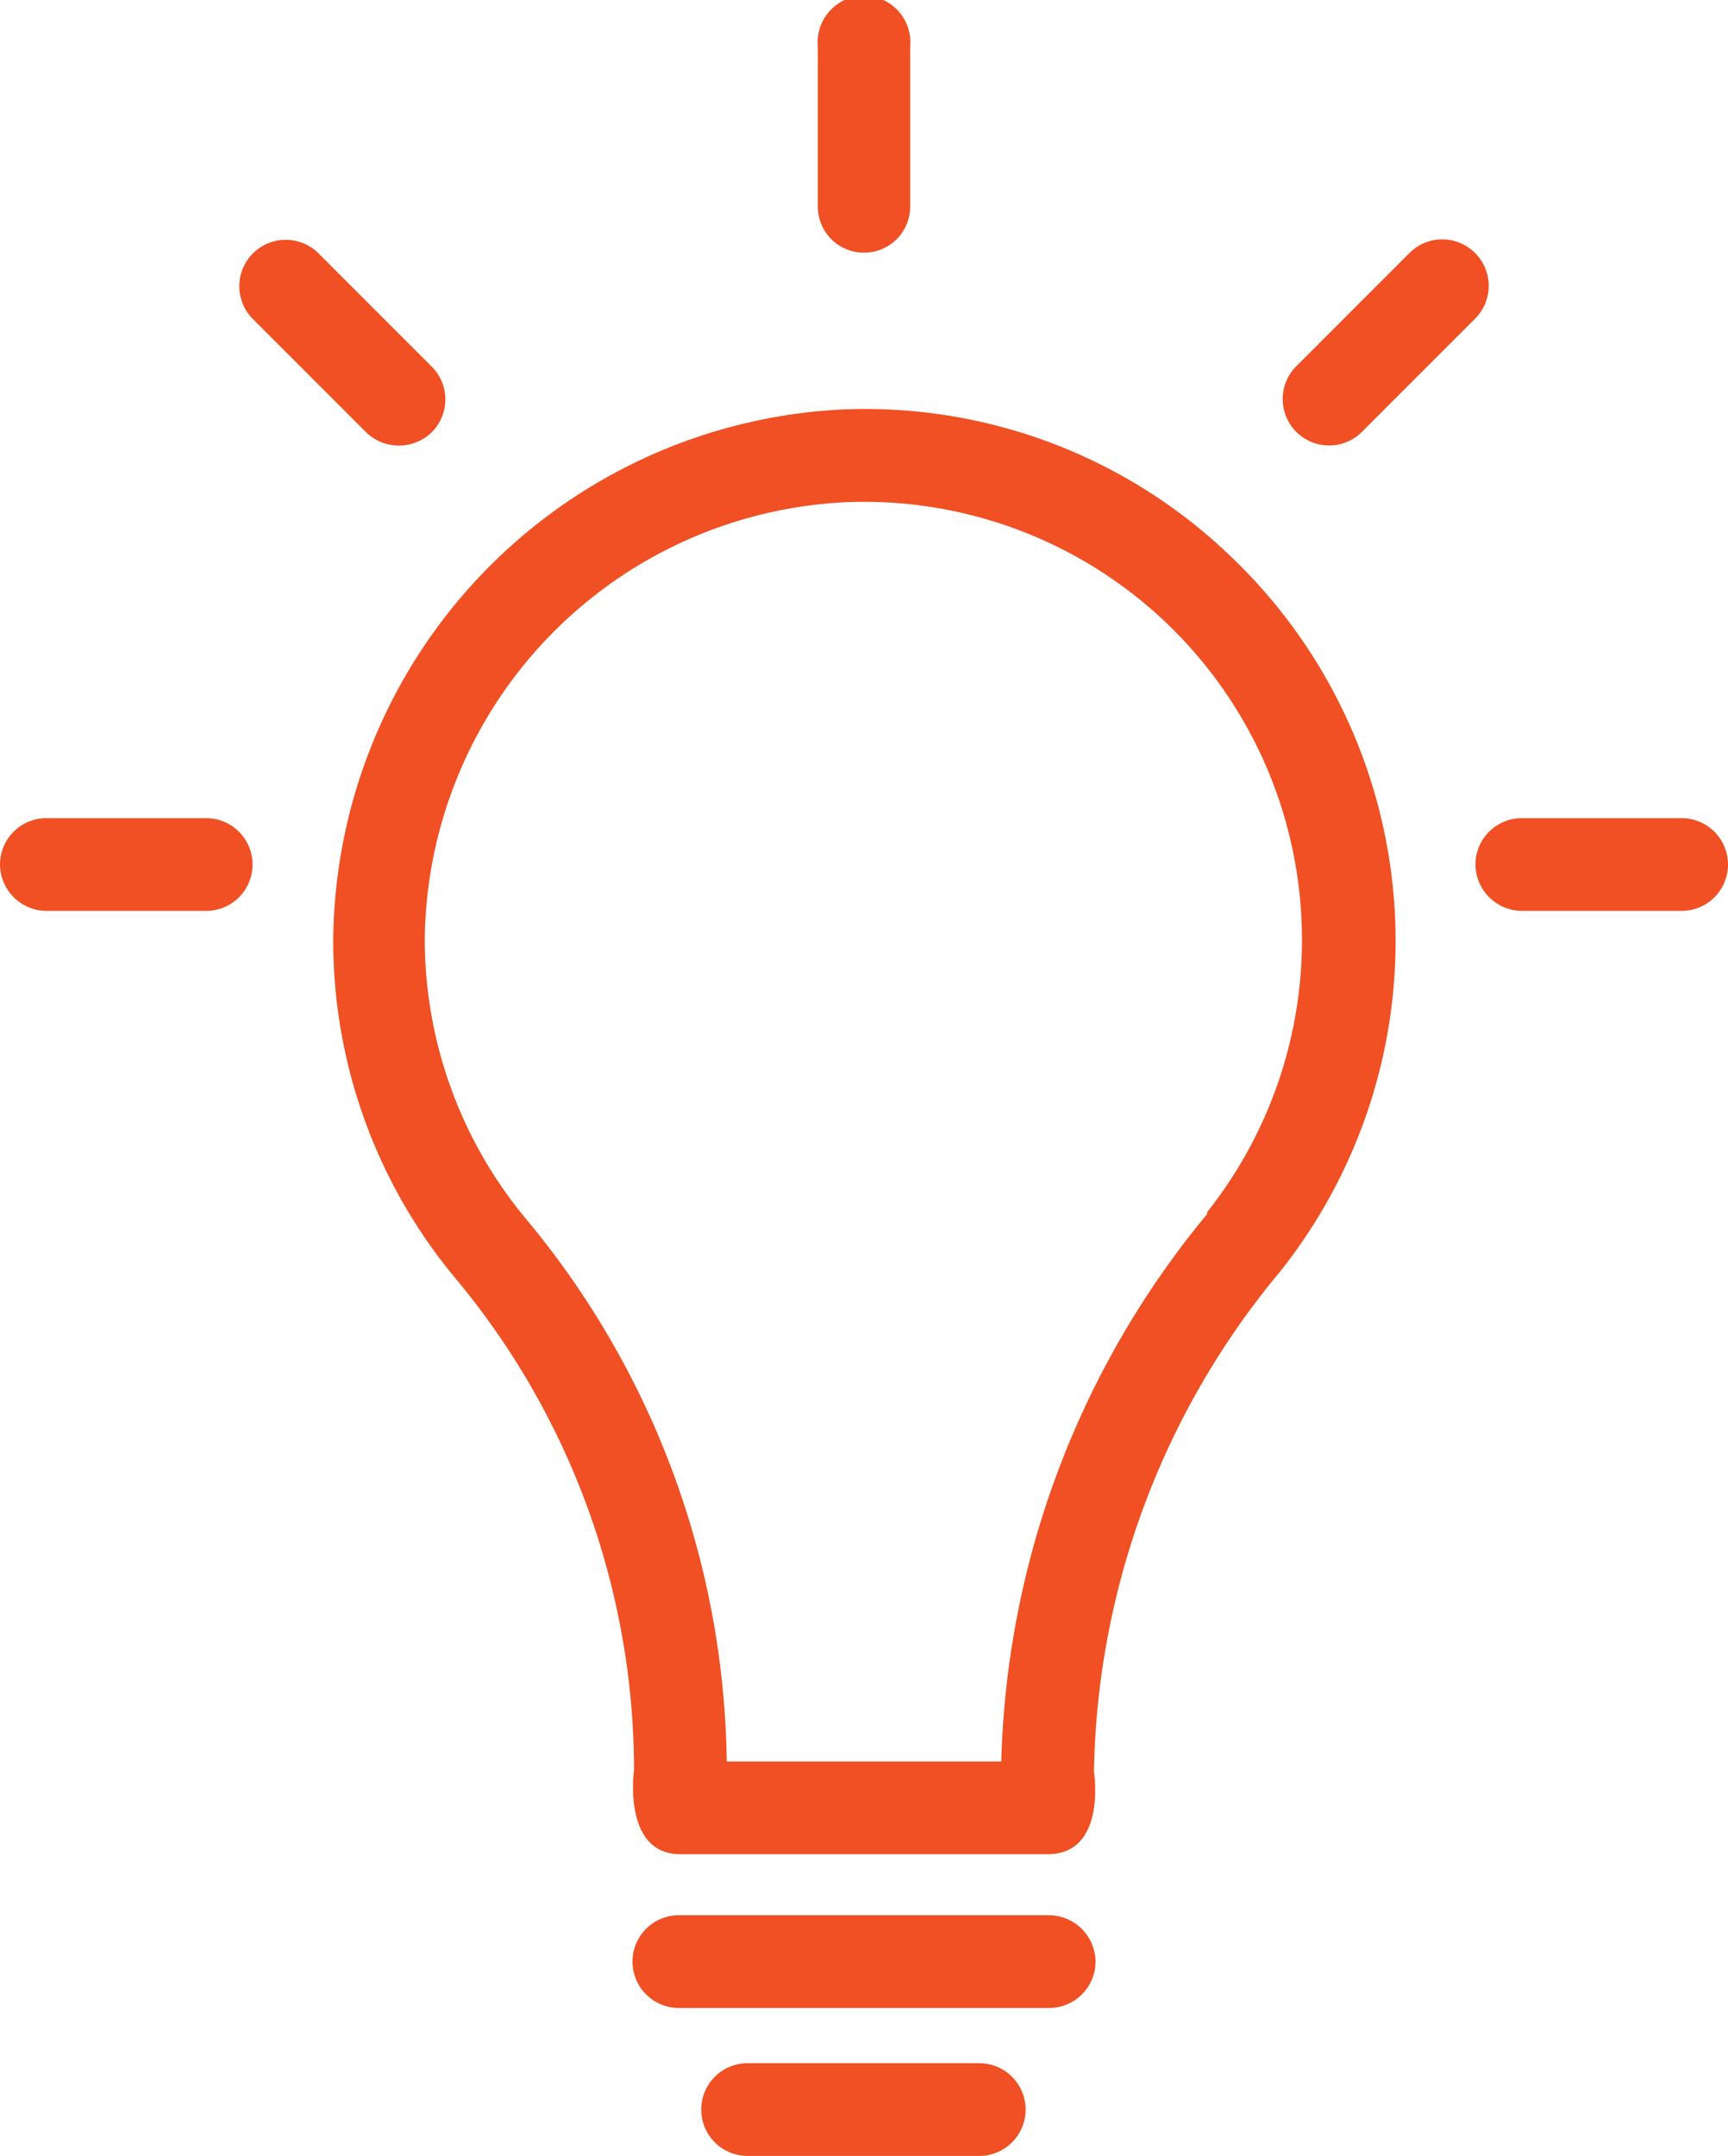 <svg viewBox="0 0 44.75 55.81" xmlns="http://www.w3.org/2000/svg"><g fill="#f05023"><path d="m31.9 14.43a13.65 13.65 0 0 0 -10.08-3.83 13.87 13.87 0 0 0 -13.19 13.69 13.65 13.65 0 0 0 3.18 8.82 19.9 19.9 0 0 1 4.61 12.71s-.31 2.18 1.2 2.18h9.51c1.54 0 1.2-2.13 1.2-2.13a20.73 20.73 0 0 1 4.81-12.94 13.74 13.74 0 0 0 -1.24-18.5m-.64 17a23.15 23.15 0 0 0 -5.33 14.17h-7.11a22.36 22.36 0 0 0 -5.16-14 11.33 11.33 0 0 1 -2.66-7.3 11.45 11.45 0 0 1 10.92-11.3 11.34 11.34 0 0 1 9.34 18.38"/><path d="m38.2 6.55a1.2 1.2 0 0 0 -1.7 0l-2.93 2.93a1.2 1.2 0 0 0 1.7 1.7l2.93-2.93a1.2 1.2 0 0 0 0-1.7"/><path d="m27.17 49.58h-9.59a1.2 1.2 0 1 0 0 2.4h9.59a1.2 1.2 0 0 0 1.2-1.2 1.21 1.21 0 0 0 -1.2-1.2"/><path d="m25.36 53.41h-6a1.2 1.2 0 1 0 0 2.4h6a1.2 1.2 0 0 0 0-2.4"/><path d="m22.38 6.54a1.19 1.19 0 0 0 1.19-1.2v-4.14a1.2 1.2 0 1 0 -2.39 0v4.14a1.19 1.19 0 0 0 1.2 1.2"/><path d="m11.18 11.19a1.2 1.2 0 0 0 0-1.7l-2.93-2.93a1.2 1.2 0 0 0 -1.7 1.7l2.93 2.93a1.22 1.22 0 0 0 1.7 0"/><path d="m43.55 21.18h-4.14a1.2 1.2 0 0 0 -1.2 1.2 1.21 1.21 0 0 0 1.2 1.2h4.14a1.2 1.2 0 1 0 0-2.4"/><path d="m5.34 21.18h-4.14a1.2 1.2 0 0 0 -1.2 1.2 1.21 1.21 0 0 0 1.2 1.2h4.14a1.2 1.2 0 1 0 0-2.4"/></g></svg>